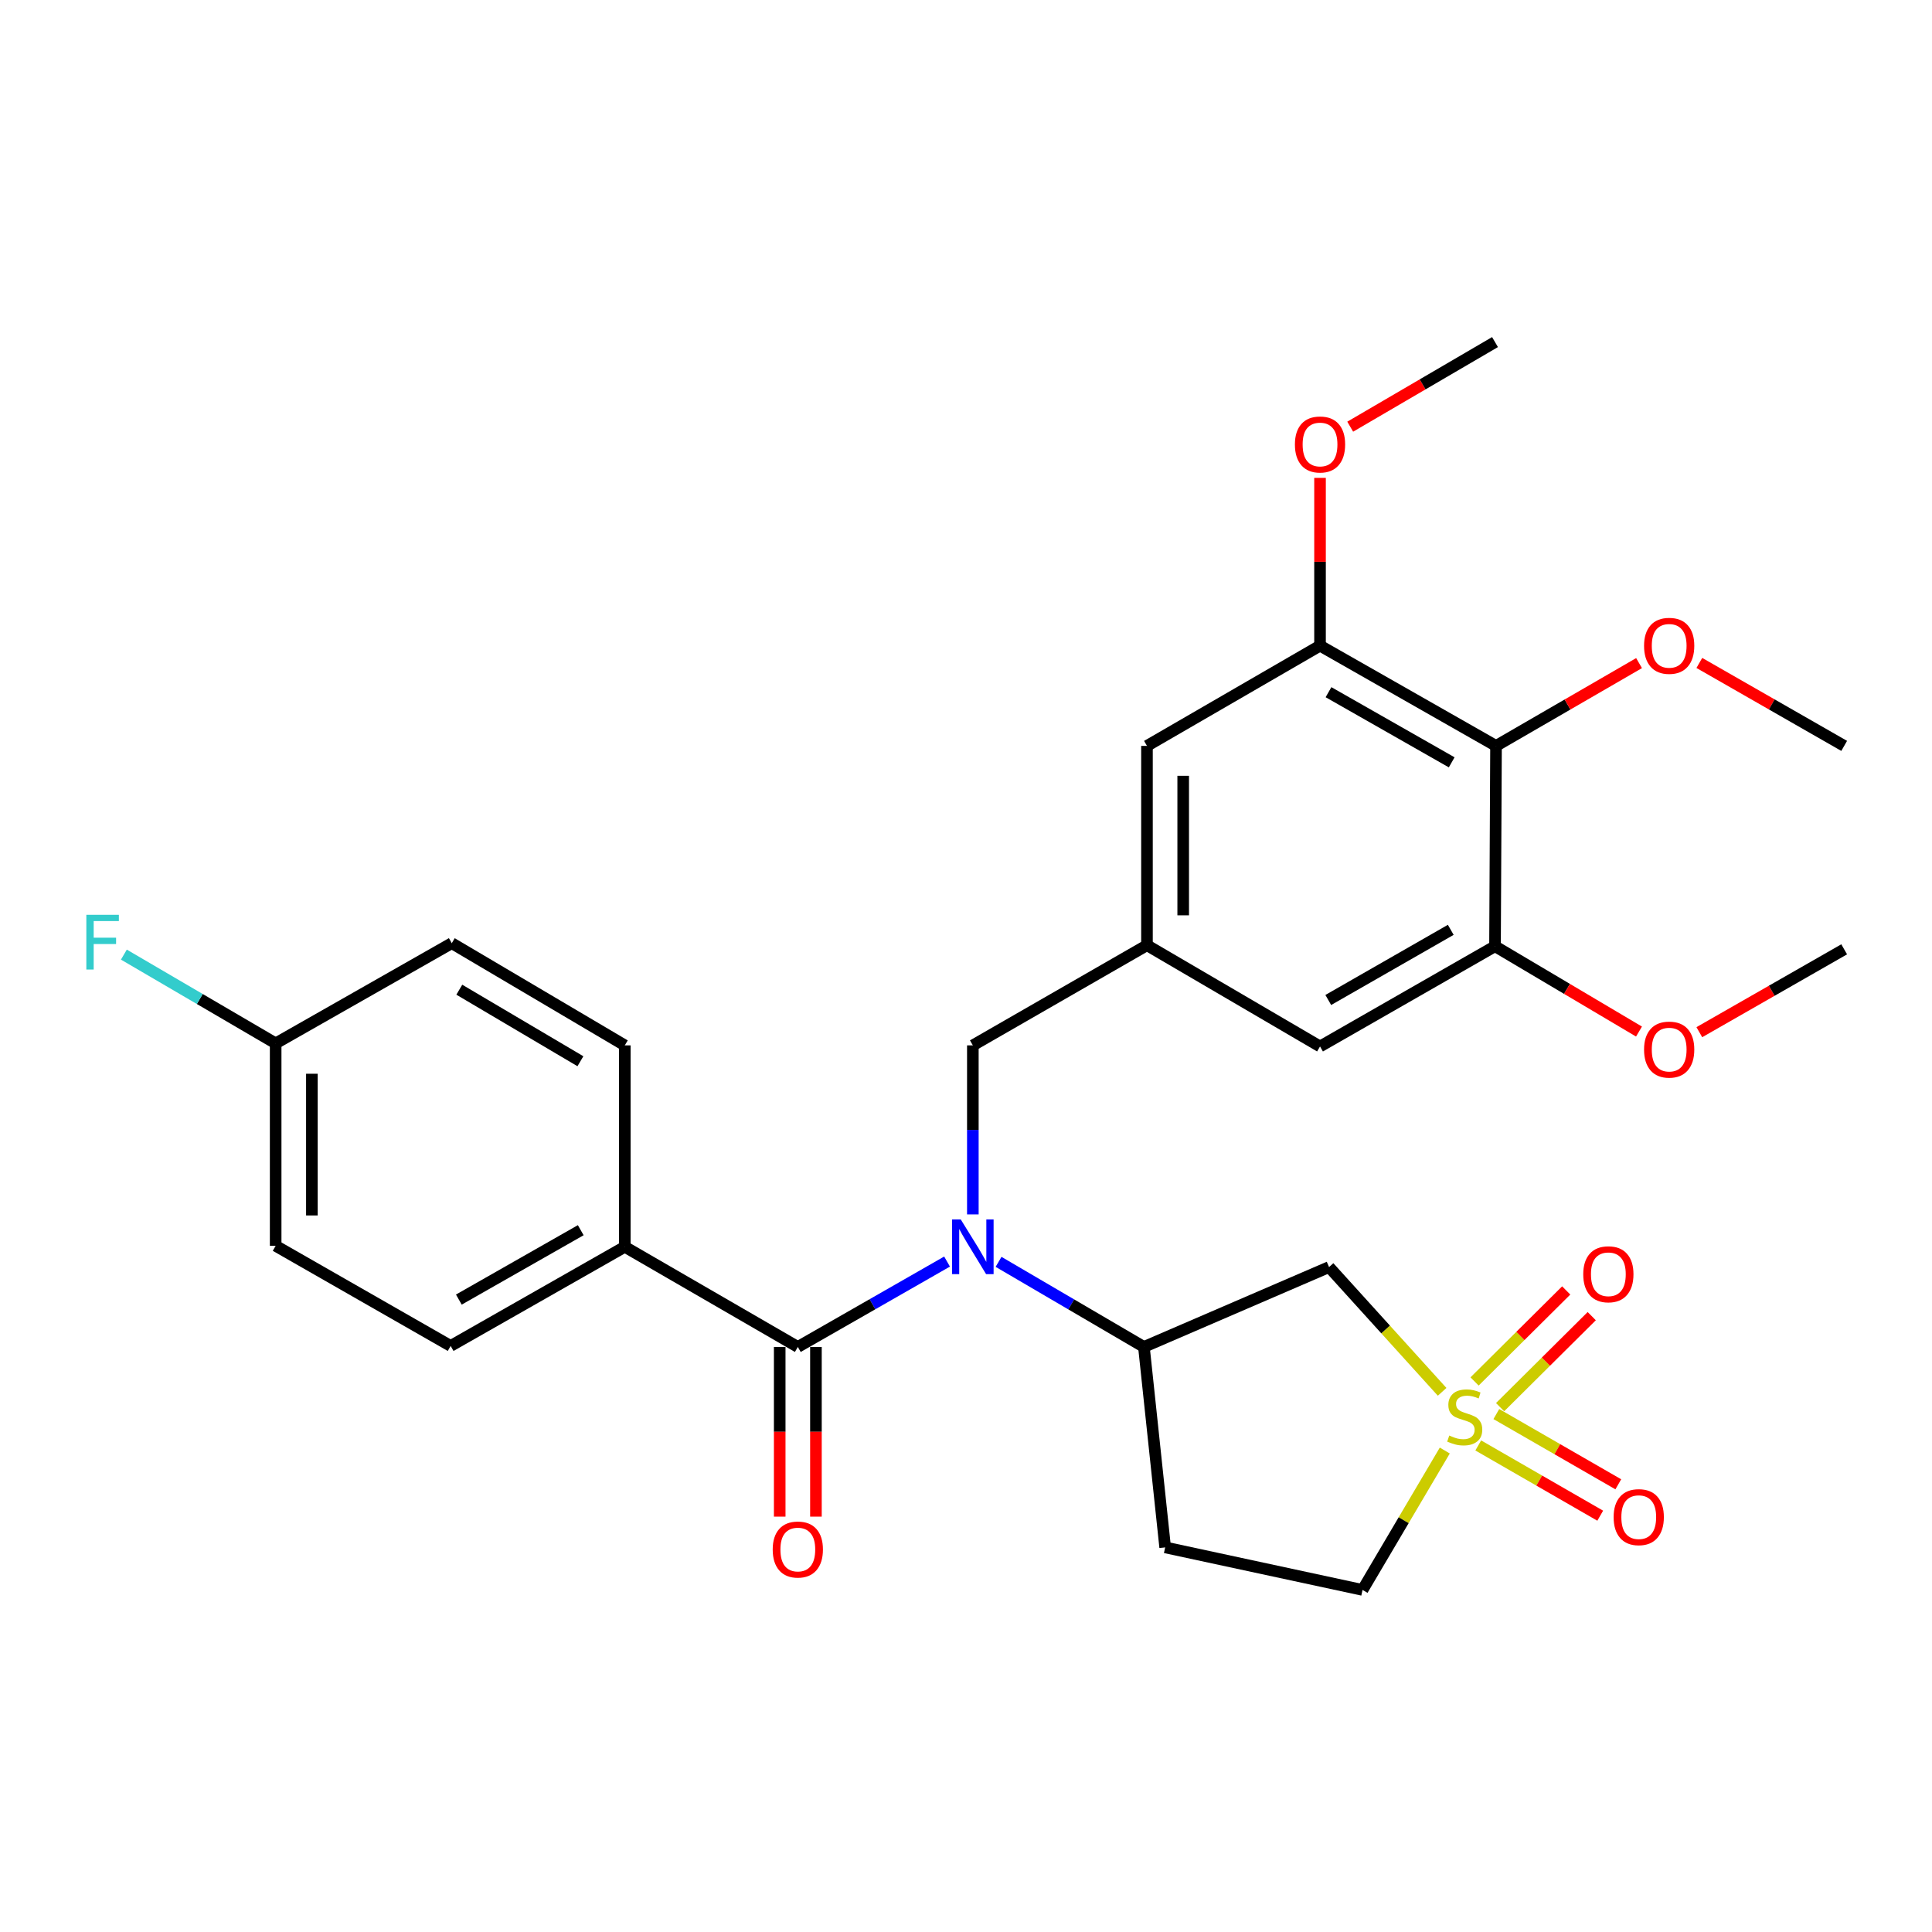 <?xml version='1.0' encoding='iso-8859-1'?>
<svg version='1.1' baseProfile='full'
              xmlns='http://www.w3.org/2000/svg'
                      xmlns:rdkit='http://www.rdkit.org/xml'
                      xmlns:xlink='http://www.w3.org/1999/xlink'
                  xml:space='preserve'
width='1000px' height='1000px' viewBox='0 0 1000 1000'>
<!-- END OF HEADER -->
<rect style='opacity:1.0;fill:#FFFFFF;stroke:none' width='1000' height='1000' x='0' y='0'> </rect>
<path class='bond-2' d='M 746.445,720.409 L 717.183,688.121' style='fill:none;fill-rule:evenodd;stroke:#CCCC00;stroke-width:6px;stroke-linecap:butt;stroke-linejoin:miter;stroke-opacity:1' />
<path class='bond-2' d='M 717.183,688.121 L 687.921,655.833' style='fill:none;fill-rule:evenodd;stroke:#000000;stroke-width:6px;stroke-linecap:butt;stroke-linejoin:miter;stroke-opacity:1' />
<path class='bond-10' d='M 765.139,748.162 L 796.705,766.342' style='fill:none;fill-rule:evenodd;stroke:#CCCC00;stroke-width:6px;stroke-linecap:butt;stroke-linejoin:miter;stroke-opacity:1' />
<path class='bond-10' d='M 796.705,766.342 L 828.272,784.522' style='fill:none;fill-rule:evenodd;stroke:#FF0000;stroke-width:6px;stroke-linecap:butt;stroke-linejoin:miter;stroke-opacity:1' />
<path class='bond-10' d='M 774.497,731.914 L 806.063,750.094' style='fill:none;fill-rule:evenodd;stroke:#CCCC00;stroke-width:6px;stroke-linecap:butt;stroke-linejoin:miter;stroke-opacity:1' />
<path class='bond-10' d='M 806.063,750.094 L 837.629,768.274' style='fill:none;fill-rule:evenodd;stroke:#FF0000;stroke-width:6px;stroke-linecap:butt;stroke-linejoin:miter;stroke-opacity:1' />
<path class='bond-11' d='M 776.445,728.345 L 800.164,704.789' style='fill:none;fill-rule:evenodd;stroke:#CCCC00;stroke-width:6px;stroke-linecap:butt;stroke-linejoin:miter;stroke-opacity:1' />
<path class='bond-11' d='M 800.164,704.789 L 823.882,681.234' style='fill:none;fill-rule:evenodd;stroke:#FF0000;stroke-width:6px;stroke-linecap:butt;stroke-linejoin:miter;stroke-opacity:1' />
<path class='bond-11' d='M 763.233,715.041 L 786.951,691.486' style='fill:none;fill-rule:evenodd;stroke:#CCCC00;stroke-width:6px;stroke-linecap:butt;stroke-linejoin:miter;stroke-opacity:1' />
<path class='bond-11' d='M 786.951,691.486 L 810.67,667.93' style='fill:none;fill-rule:evenodd;stroke:#FF0000;stroke-width:6px;stroke-linecap:butt;stroke-linejoin:miter;stroke-opacity:1' />
<path class='bond-15' d='M 747.822,750.794 L 726.533,786.866' style='fill:none;fill-rule:evenodd;stroke:#CCCC00;stroke-width:6px;stroke-linecap:butt;stroke-linejoin:miter;stroke-opacity:1' />
<path class='bond-15' d='M 726.533,786.866 L 705.244,822.937' style='fill:none;fill-rule:evenodd;stroke:#000000;stroke-width:6px;stroke-linecap:butt;stroke-linejoin:miter;stroke-opacity:1' />
<path class='bond-0' d='M 516.851,653.133 L 554.469,675.155' style='fill:none;fill-rule:evenodd;stroke:#0000FF;stroke-width:6px;stroke-linecap:butt;stroke-linejoin:miter;stroke-opacity:1' />
<path class='bond-0' d='M 554.469,675.155 L 592.087,697.177' style='fill:none;fill-rule:evenodd;stroke:#000000;stroke-width:6px;stroke-linecap:butt;stroke-linejoin:miter;stroke-opacity:1' />
<path class='bond-1' d='M 490.196,652.982 L 451.574,675.079' style='fill:none;fill-rule:evenodd;stroke:#0000FF;stroke-width:6px;stroke-linecap:butt;stroke-linejoin:miter;stroke-opacity:1' />
<path class='bond-1' d='M 451.574,675.079 L 412.952,697.177' style='fill:none;fill-rule:evenodd;stroke:#000000;stroke-width:6px;stroke-linecap:butt;stroke-linejoin:miter;stroke-opacity:1' />
<path class='bond-8' d='M 503.546,628.577 L 503.546,584.83' style='fill:none;fill-rule:evenodd;stroke:#0000FF;stroke-width:6px;stroke-linecap:butt;stroke-linejoin:miter;stroke-opacity:1' />
<path class='bond-8' d='M 503.546,584.83 L 503.546,541.083' style='fill:none;fill-rule:evenodd;stroke:#000000;stroke-width:6px;stroke-linecap:butt;stroke-linejoin:miter;stroke-opacity:1' />
<path class='bond-9' d='M 412.952,697.177 L 323.39,645.344' style='fill:none;fill-rule:evenodd;stroke:#000000;stroke-width:6px;stroke-linecap:butt;stroke-linejoin:miter;stroke-opacity:1' />
<path class='bond-16' d='M 403.577,697.177 L 403.577,741.093' style='fill:none;fill-rule:evenodd;stroke:#000000;stroke-width:6px;stroke-linecap:butt;stroke-linejoin:miter;stroke-opacity:1' />
<path class='bond-16' d='M 403.577,741.093 L 403.577,785.008' style='fill:none;fill-rule:evenodd;stroke:#FF0000;stroke-width:6px;stroke-linecap:butt;stroke-linejoin:miter;stroke-opacity:1' />
<path class='bond-16' d='M 422.327,697.177 L 422.327,741.093' style='fill:none;fill-rule:evenodd;stroke:#000000;stroke-width:6px;stroke-linecap:butt;stroke-linejoin:miter;stroke-opacity:1' />
<path class='bond-16' d='M 422.327,741.093 L 422.327,785.008' style='fill:none;fill-rule:evenodd;stroke:#FF0000;stroke-width:6px;stroke-linecap:butt;stroke-linejoin:miter;stroke-opacity:1' />
<path class='bond-3' d='M 687.921,655.833 L 592.087,697.177' style='fill:none;fill-rule:evenodd;stroke:#000000;stroke-width:6px;stroke-linecap:butt;stroke-linejoin:miter;stroke-opacity:1' />
<path class='bond-29' d='M 592.087,697.177 L 603.087,800.927' style='fill:none;fill-rule:evenodd;stroke:#000000;stroke-width:6px;stroke-linecap:butt;stroke-linejoin:miter;stroke-opacity:1' />
<path class='bond-4' d='M 774.337,386.073 L 683.244,334.198' style='fill:none;fill-rule:evenodd;stroke:#000000;stroke-width:6px;stroke-linecap:butt;stroke-linejoin:miter;stroke-opacity:1' />
<path class='bond-4' d='M 751.395,394.585 L 687.629,358.273' style='fill:none;fill-rule:evenodd;stroke:#000000;stroke-width:6px;stroke-linecap:butt;stroke-linejoin:miter;stroke-opacity:1' />
<path class='bond-19' d='M 774.337,386.073 L 811.355,364.647' style='fill:none;fill-rule:evenodd;stroke:#000000;stroke-width:6px;stroke-linecap:butt;stroke-linejoin:miter;stroke-opacity:1' />
<path class='bond-19' d='M 811.355,364.647 L 848.373,343.221' style='fill:none;fill-rule:evenodd;stroke:#FF0000;stroke-width:6px;stroke-linecap:butt;stroke-linejoin:miter;stroke-opacity:1' />
<path class='bond-30' d='M 774.337,386.073 L 773.816,489.771' style='fill:none;fill-rule:evenodd;stroke:#000000;stroke-width:6px;stroke-linecap:butt;stroke-linejoin:miter;stroke-opacity:1' />
<path class='bond-5' d='M 773.816,489.771 L 683.244,541.646' style='fill:none;fill-rule:evenodd;stroke:#000000;stroke-width:6px;stroke-linecap:butt;stroke-linejoin:miter;stroke-opacity:1' />
<path class='bond-5' d='M 750.912,481.282 L 687.511,517.594' style='fill:none;fill-rule:evenodd;stroke:#000000;stroke-width:6px;stroke-linecap:butt;stroke-linejoin:miter;stroke-opacity:1' />
<path class='bond-21' d='M 773.816,489.771 L 811.079,511.851' style='fill:none;fill-rule:evenodd;stroke:#000000;stroke-width:6px;stroke-linecap:butt;stroke-linejoin:miter;stroke-opacity:1' />
<path class='bond-21' d='M 811.079,511.851 L 848.343,533.932' style='fill:none;fill-rule:evenodd;stroke:#FF0000;stroke-width:6px;stroke-linecap:butt;stroke-linejoin:miter;stroke-opacity:1' />
<path class='bond-6' d='M 683.244,334.198 L 593.671,386.073' style='fill:none;fill-rule:evenodd;stroke:#000000;stroke-width:6px;stroke-linecap:butt;stroke-linejoin:miter;stroke-opacity:1' />
<path class='bond-22' d='M 683.244,334.198 L 683.244,290.771' style='fill:none;fill-rule:evenodd;stroke:#000000;stroke-width:6px;stroke-linecap:butt;stroke-linejoin:miter;stroke-opacity:1' />
<path class='bond-22' d='M 683.244,290.771 L 683.244,247.345' style='fill:none;fill-rule:evenodd;stroke:#FF0000;stroke-width:6px;stroke-linecap:butt;stroke-linejoin:miter;stroke-opacity:1' />
<path class='bond-7' d='M 593.671,489.25 L 503.546,541.083' style='fill:none;fill-rule:evenodd;stroke:#000000;stroke-width:6px;stroke-linecap:butt;stroke-linejoin:miter;stroke-opacity:1' />
<path class='bond-13' d='M 593.671,489.25 L 683.244,541.646' style='fill:none;fill-rule:evenodd;stroke:#000000;stroke-width:6px;stroke-linecap:butt;stroke-linejoin:miter;stroke-opacity:1' />
<path class='bond-14' d='M 593.671,489.25 L 593.671,386.073' style='fill:none;fill-rule:evenodd;stroke:#000000;stroke-width:6px;stroke-linecap:butt;stroke-linejoin:miter;stroke-opacity:1' />
<path class='bond-14' d='M 612.421,473.773 L 612.421,401.55' style='fill:none;fill-rule:evenodd;stroke:#000000;stroke-width:6px;stroke-linecap:butt;stroke-linejoin:miter;stroke-opacity:1' />
<path class='bond-17' d='M 323.39,645.344 L 233.254,696.656' style='fill:none;fill-rule:evenodd;stroke:#000000;stroke-width:6px;stroke-linecap:butt;stroke-linejoin:miter;stroke-opacity:1' />
<path class='bond-17' d='M 300.593,636.746 L 237.498,672.665' style='fill:none;fill-rule:evenodd;stroke:#000000;stroke-width:6px;stroke-linecap:butt;stroke-linejoin:miter;stroke-opacity:1' />
<path class='bond-18' d='M 323.39,645.344 L 323.39,541.083' style='fill:none;fill-rule:evenodd;stroke:#000000;stroke-width:6px;stroke-linecap:butt;stroke-linejoin:miter;stroke-opacity:1' />
<path class='bond-12' d='M 603.087,800.927 L 705.244,822.937' style='fill:none;fill-rule:evenodd;stroke:#000000;stroke-width:6px;stroke-linecap:butt;stroke-linejoin:miter;stroke-opacity:1' />
<path class='bond-23' d='M 233.254,696.656 L 142.681,644.833' style='fill:none;fill-rule:evenodd;stroke:#000000;stroke-width:6px;stroke-linecap:butt;stroke-linejoin:miter;stroke-opacity:1' />
<path class='bond-24' d='M 323.39,541.083 L 233.838,488.188' style='fill:none;fill-rule:evenodd;stroke:#000000;stroke-width:6px;stroke-linecap:butt;stroke-linejoin:miter;stroke-opacity:1' />
<path class='bond-24' d='M 300.421,549.293 L 237.735,512.266' style='fill:none;fill-rule:evenodd;stroke:#000000;stroke-width:6px;stroke-linecap:butt;stroke-linejoin:miter;stroke-opacity:1' />
<path class='bond-26' d='M 879.572,343.137 L 917.059,364.605' style='fill:none;fill-rule:evenodd;stroke:#FF0000;stroke-width:6px;stroke-linecap:butt;stroke-linejoin:miter;stroke-opacity:1' />
<path class='bond-26' d='M 917.059,364.605 L 954.545,386.073' style='fill:none;fill-rule:evenodd;stroke:#000000;stroke-width:6px;stroke-linecap:butt;stroke-linejoin:miter;stroke-opacity:1' />
<path class='bond-20' d='M 142.681,540.052 L 233.838,488.188' style='fill:none;fill-rule:evenodd;stroke:#000000;stroke-width:6px;stroke-linecap:butt;stroke-linejoin:miter;stroke-opacity:1' />
<path class='bond-25' d='M 142.681,540.052 L 103.402,517.08' style='fill:none;fill-rule:evenodd;stroke:#000000;stroke-width:6px;stroke-linecap:butt;stroke-linejoin:miter;stroke-opacity:1' />
<path class='bond-25' d='M 103.402,517.08 L 64.123,494.108' style='fill:none;fill-rule:evenodd;stroke:#33CCCC;stroke-width:6px;stroke-linecap:butt;stroke-linejoin:miter;stroke-opacity:1' />
<path class='bond-31' d='M 142.681,540.052 L 142.681,644.833' style='fill:none;fill-rule:evenodd;stroke:#000000;stroke-width:6px;stroke-linecap:butt;stroke-linejoin:miter;stroke-opacity:1' />
<path class='bond-31' d='M 161.431,555.769 L 161.431,629.116' style='fill:none;fill-rule:evenodd;stroke:#000000;stroke-width:6px;stroke-linecap:butt;stroke-linejoin:miter;stroke-opacity:1' />
<path class='bond-27' d='M 879.571,534.258 L 917.058,512.811' style='fill:none;fill-rule:evenodd;stroke:#FF0000;stroke-width:6px;stroke-linecap:butt;stroke-linejoin:miter;stroke-opacity:1' />
<path class='bond-27' d='M 917.058,512.811 L 954.545,491.365' style='fill:none;fill-rule:evenodd;stroke:#000000;stroke-width:6px;stroke-linecap:butt;stroke-linejoin:miter;stroke-opacity:1' />
<path class='bond-28' d='M 698.866,220.852 L 736.341,198.957' style='fill:none;fill-rule:evenodd;stroke:#FF0000;stroke-width:6px;stroke-linecap:butt;stroke-linejoin:miter;stroke-opacity:1' />
<path class='bond-28' d='M 736.341,198.957 L 773.816,177.063' style='fill:none;fill-rule:evenodd;stroke:#000000;stroke-width:6px;stroke-linecap:butt;stroke-linejoin:miter;stroke-opacity:1' />
<path  class='atom-0' d='M 750.139 743.032
Q 750.459 743.152, 751.779 743.712
Q 753.099 744.272, 754.539 744.632
Q 756.019 744.952, 757.459 744.952
Q 760.139 744.952, 761.699 743.672
Q 763.259 742.352, 763.259 740.072
Q 763.259 738.512, 762.459 737.552
Q 761.699 736.592, 760.499 736.072
Q 759.299 735.552, 757.299 734.952
Q 754.779 734.192, 753.259 733.472
Q 751.779 732.752, 750.699 731.232
Q 749.659 729.712, 749.659 727.152
Q 749.659 723.592, 752.059 721.392
Q 754.499 719.192, 759.299 719.192
Q 762.579 719.192, 766.299 720.752
L 765.379 723.832
Q 761.979 722.432, 759.419 722.432
Q 756.659 722.432, 755.139 723.592
Q 753.619 724.712, 753.659 726.672
Q 753.659 728.192, 754.419 729.112
Q 755.219 730.032, 756.339 730.552
Q 757.499 731.072, 759.419 731.672
Q 761.979 732.472, 763.499 733.272
Q 765.019 734.072, 766.099 735.712
Q 767.219 737.312, 767.219 740.072
Q 767.219 743.992, 764.579 746.112
Q 761.979 748.192, 757.619 748.192
Q 755.099 748.192, 753.179 747.632
Q 751.299 747.112, 749.059 746.192
L 750.139 743.032
' fill='#CCCC00'/>
<path  class='atom-1' d='M 497.286 631.184
L 506.566 646.184
Q 507.486 647.664, 508.966 650.344
Q 510.446 653.024, 510.526 653.184
L 510.526 631.184
L 514.286 631.184
L 514.286 659.504
L 510.406 659.504
L 500.446 643.104
Q 499.286 641.184, 498.046 638.984
Q 496.846 636.784, 496.486 636.104
L 496.486 659.504
L 492.806 659.504
L 492.806 631.184
L 497.286 631.184
' fill='#0000FF'/>
<path  class='atom-11' d='M 835.212 785.267
Q 835.212 778.467, 838.572 774.667
Q 841.932 770.867, 848.212 770.867
Q 854.492 770.867, 857.852 774.667
Q 861.212 778.467, 861.212 785.267
Q 861.212 792.147, 857.812 796.067
Q 854.412 799.947, 848.212 799.947
Q 841.972 799.947, 838.572 796.067
Q 835.212 792.187, 835.212 785.267
M 848.212 796.747
Q 852.532 796.747, 854.852 793.867
Q 857.212 790.947, 857.212 785.267
Q 857.212 779.707, 854.852 776.907
Q 852.532 774.067, 848.212 774.067
Q 843.892 774.067, 841.532 776.867
Q 839.212 779.667, 839.212 785.267
Q 839.212 790.987, 841.532 793.867
Q 843.892 796.747, 848.212 796.747
' fill='#FF0000'/>
<path  class='atom-12' d='M 819.483 659.559
Q 819.483 652.759, 822.843 648.959
Q 826.203 645.159, 832.483 645.159
Q 838.763 645.159, 842.123 648.959
Q 845.483 652.759, 845.483 659.559
Q 845.483 666.439, 842.083 670.359
Q 838.683 674.239, 832.483 674.239
Q 826.243 674.239, 822.843 670.359
Q 819.483 666.479, 819.483 659.559
M 832.483 671.039
Q 836.803 671.039, 839.123 668.159
Q 841.483 665.239, 841.483 659.559
Q 841.483 653.999, 839.123 651.199
Q 836.803 648.359, 832.483 648.359
Q 828.163 648.359, 825.803 651.159
Q 823.483 653.959, 823.483 659.559
Q 823.483 665.279, 825.803 668.159
Q 828.163 671.039, 832.483 671.039
' fill='#FF0000'/>
<path  class='atom-17' d='M 399.952 802.028
Q 399.952 795.228, 403.312 791.428
Q 406.672 787.628, 412.952 787.628
Q 419.232 787.628, 422.592 791.428
Q 425.952 795.228, 425.952 802.028
Q 425.952 808.908, 422.552 812.828
Q 419.152 816.708, 412.952 816.708
Q 406.712 816.708, 403.312 812.828
Q 399.952 808.948, 399.952 802.028
M 412.952 813.508
Q 417.272 813.508, 419.592 810.628
Q 421.952 807.708, 421.952 802.028
Q 421.952 796.468, 419.592 793.668
Q 417.272 790.828, 412.952 790.828
Q 408.632 790.828, 406.272 793.628
Q 403.952 796.428, 403.952 802.028
Q 403.952 807.748, 406.272 810.628
Q 408.632 813.508, 412.952 813.508
' fill='#FF0000'/>
<path  class='atom-20' d='M 850.962 334.278
Q 850.962 327.478, 854.322 323.678
Q 857.682 319.878, 863.962 319.878
Q 870.242 319.878, 873.602 323.678
Q 876.962 327.478, 876.962 334.278
Q 876.962 341.158, 873.562 345.078
Q 870.162 348.958, 863.962 348.958
Q 857.722 348.958, 854.322 345.078
Q 850.962 341.198, 850.962 334.278
M 863.962 345.758
Q 868.282 345.758, 870.602 342.878
Q 872.962 339.958, 872.962 334.278
Q 872.962 328.718, 870.602 325.918
Q 868.282 323.078, 863.962 323.078
Q 859.642 323.078, 857.282 325.878
Q 854.962 328.678, 854.962 334.278
Q 854.962 339.998, 857.282 342.878
Q 859.642 345.758, 863.962 345.758
' fill='#FF0000'/>
<path  class='atom-22' d='M 850.962 543.267
Q 850.962 536.467, 854.322 532.667
Q 857.682 528.867, 863.962 528.867
Q 870.242 528.867, 873.602 532.667
Q 876.962 536.467, 876.962 543.267
Q 876.962 550.147, 873.562 554.067
Q 870.162 557.947, 863.962 557.947
Q 857.722 557.947, 854.322 554.067
Q 850.962 550.187, 850.962 543.267
M 863.962 554.747
Q 868.282 554.747, 870.602 551.867
Q 872.962 548.947, 872.962 543.267
Q 872.962 537.707, 870.602 534.907
Q 868.282 532.067, 863.962 532.067
Q 859.642 532.067, 857.282 534.867
Q 854.962 537.667, 854.962 543.267
Q 854.962 548.987, 857.282 551.867
Q 859.642 554.747, 863.962 554.747
' fill='#FF0000'/>
<path  class='atom-23' d='M 670.244 230.059
Q 670.244 223.259, 673.604 219.459
Q 676.964 215.659, 683.244 215.659
Q 689.524 215.659, 692.884 219.459
Q 696.244 223.259, 696.244 230.059
Q 696.244 236.939, 692.844 240.859
Q 689.444 244.739, 683.244 244.739
Q 677.004 244.739, 673.604 240.859
Q 670.244 236.979, 670.244 230.059
M 683.244 241.539
Q 687.564 241.539, 689.884 238.659
Q 692.244 235.739, 692.244 230.059
Q 692.244 224.499, 689.884 221.699
Q 687.564 218.859, 683.244 218.859
Q 678.924 218.859, 676.564 221.659
Q 674.244 224.459, 674.244 230.059
Q 674.244 235.779, 676.564 238.659
Q 678.924 241.539, 683.244 241.539
' fill='#FF0000'/>
<path  class='atom-26' d='M 44.689 473.507
L 61.529 473.507
L 61.529 476.747
L 48.489 476.747
L 48.489 485.347
L 60.089 485.347
L 60.089 488.627
L 48.489 488.627
L 48.489 501.827
L 44.689 501.827
L 44.689 473.507
' fill='#33CCCC'/>
</svg>
